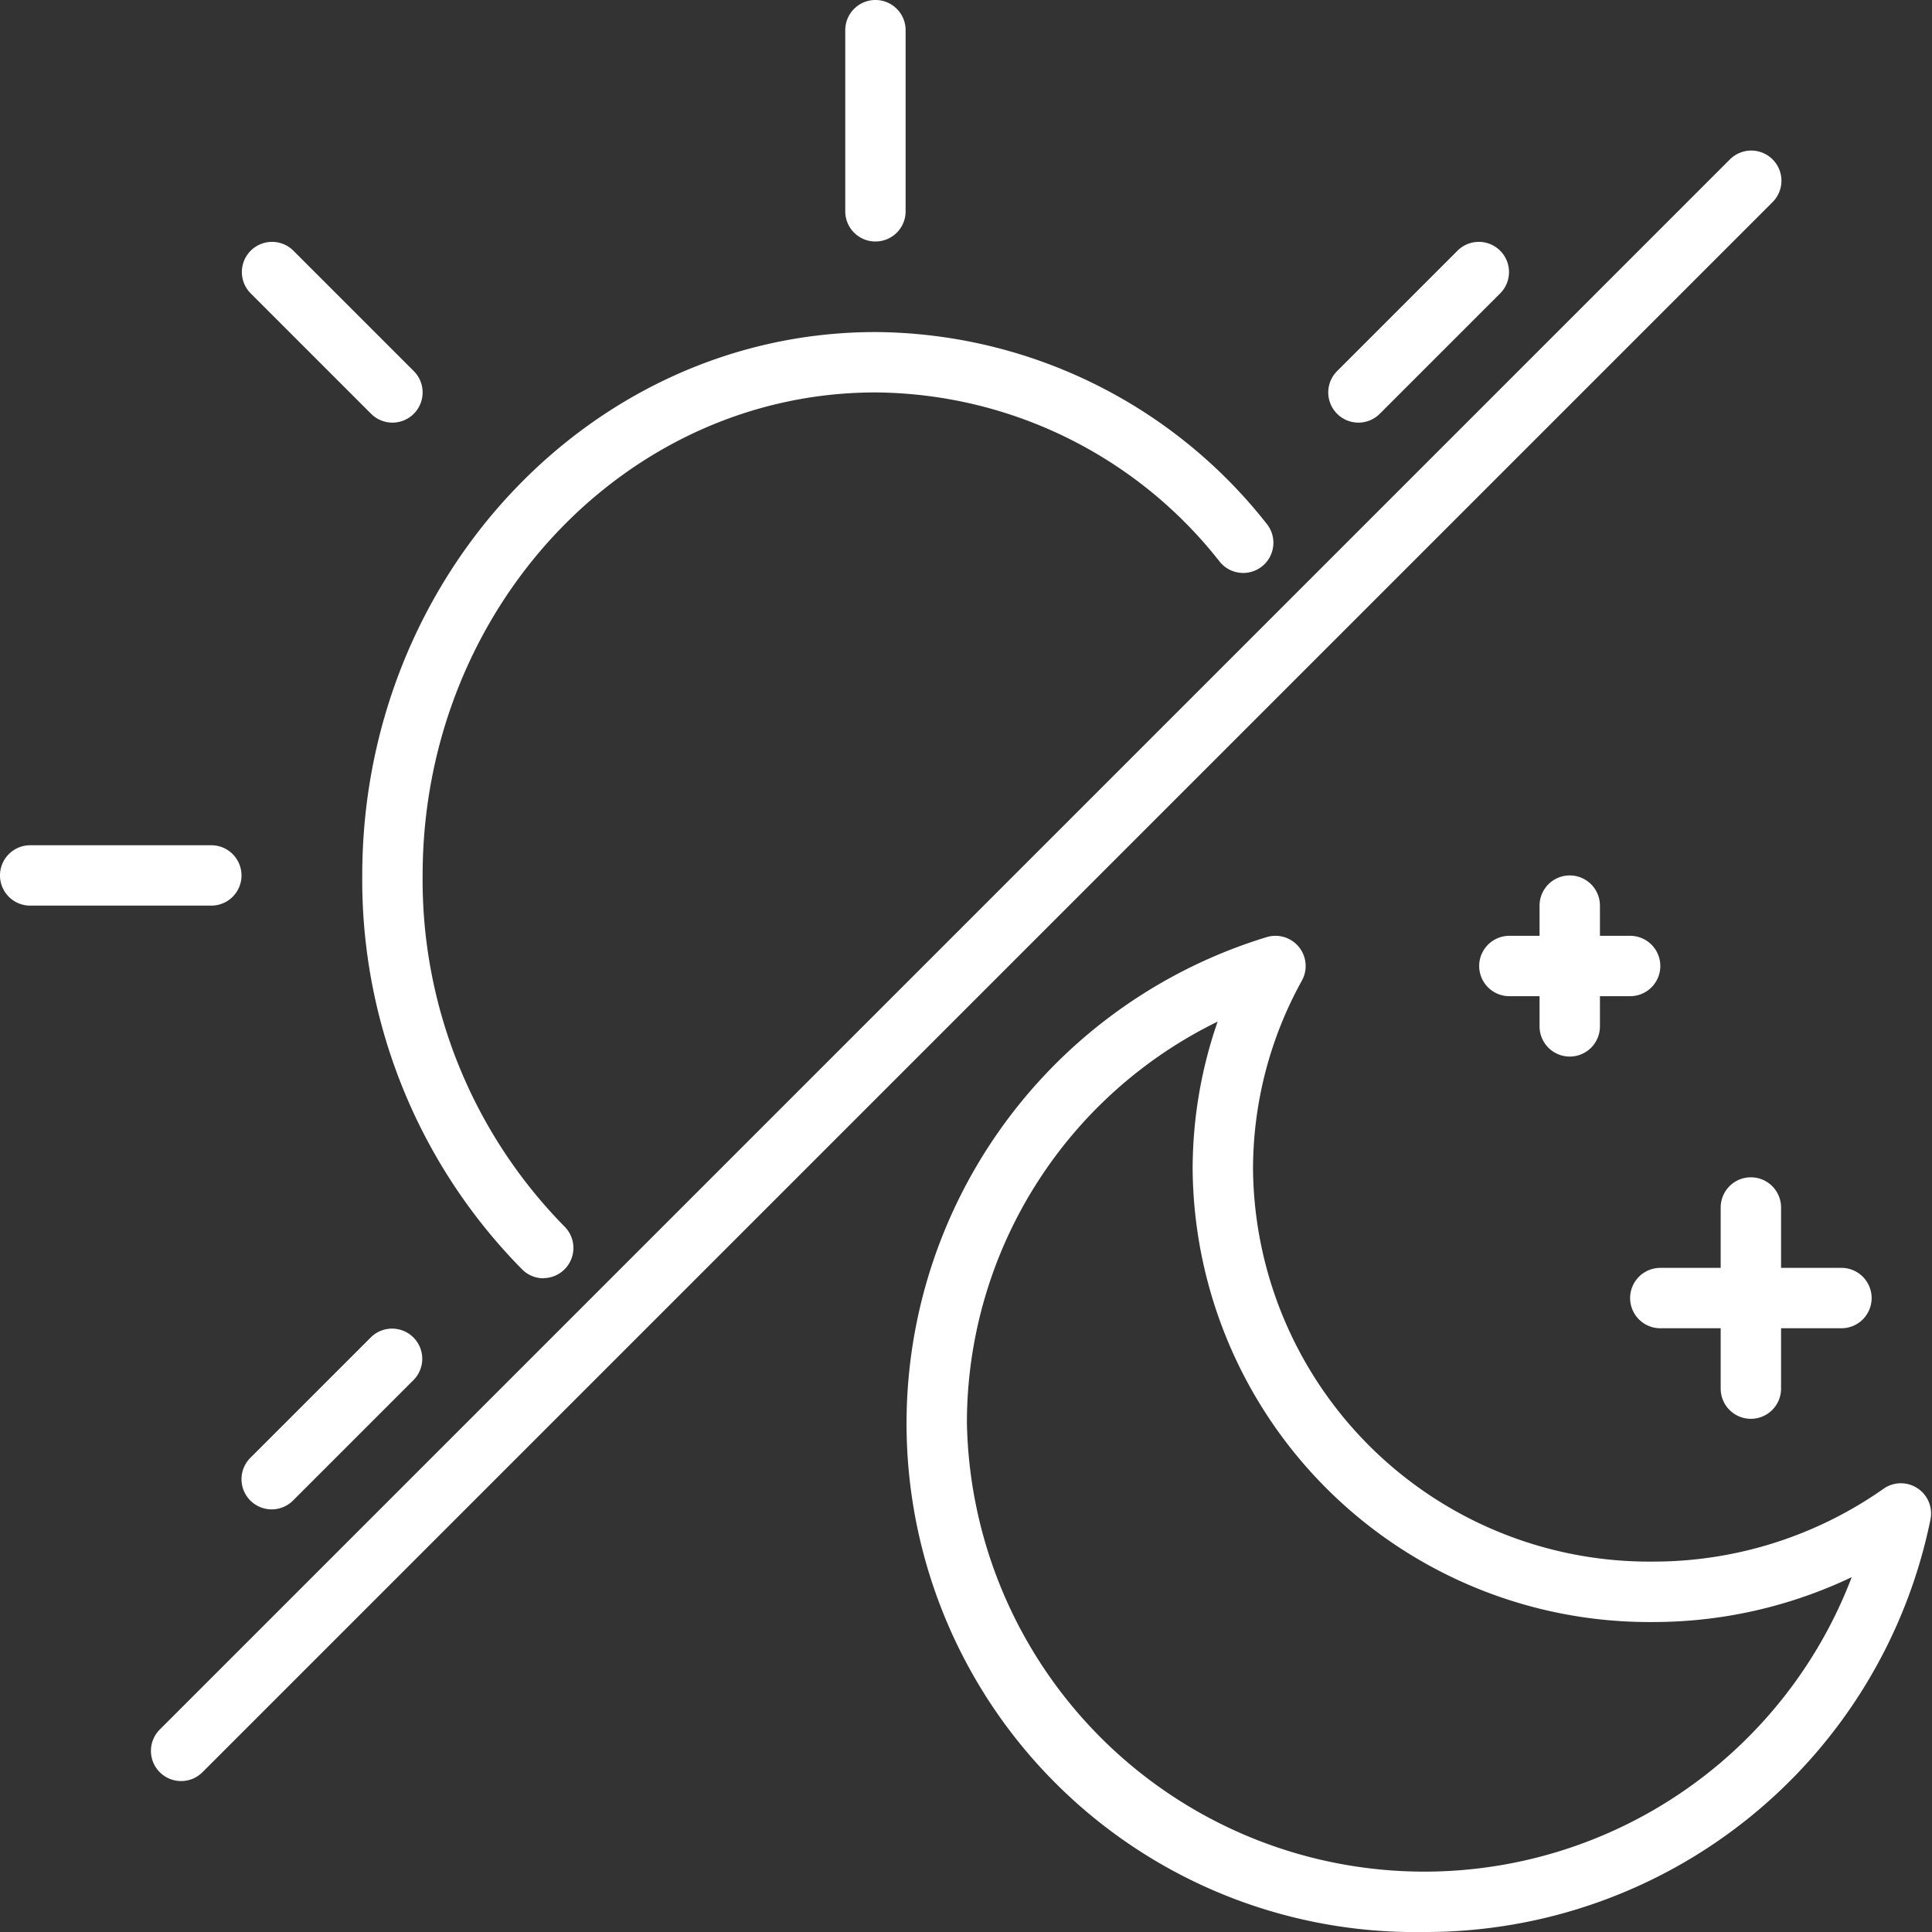 <svg xmlns="http://www.w3.org/2000/svg" version="1.1" xmlns:xlink="http://www.w3.org/1999/xlink" width="512" height="512" x="0" y="0" viewBox="0 0 64 64" style="enable-background:new 0 0 512 512" xml:space="preserve"><rect x="0" y="0" width="64" height="64" fill="#333333" stroke="none"/><g><path d="M6 59a1 1 0 0 1-.707-1.707l52-52a1 1 0 1 1 1.414 1.414l-52 52A1 1 0 0 1 6 59ZM18 42.345a1 1 0 0 1-.709-.3A18.356 18.356 0 0 1 12 29c0-9.925 7.626-18 17-18a16.607 16.607 0 0 1 12.98 6.376 1 1 0 0 1-1.562 1.248A14.618 14.618 0 0 0 29 13c-8.271 0-15 7.178-15 16a16.369 16.369 0 0 0 4.709 11.64 1 1 0 0 1-.709 1.7ZM13 14a1 1 0 0 1-.707-.293l-4-4a1 1 0 0 1 1.414-1.414l4 4A1 1 0 0 1 13 14ZM7 30H1a1 1 0 0 1 0-2h6a1 1 0 0 1 0 2ZM9 50a1 1 0 0 1-.707-1.707l4-4a1 1 0 0 1 1.414 1.414l-4 4A1 1 0 0 1 9 50ZM45 14a1 1 0 0 1-.707-1.707l4-4a1 1 0 0 1 1.414 1.414l-4 4A1 1 0 0 1 45 14ZM29 8a1 1 0 0 1-1-1V1a1 1 0 0 1 2 0v6a1 1 0 0 1-1 1ZM47.143 64a16.846 16.846 0 0 1-5.191-32.954 1 1 0 0 1 1.174 1.439 12.9 12.9 0 0 0-1.618 6.245 13.126 13.126 0 0 0 13.217 13 13.265 13.265 0 0 0 7.67-2.413 1 1 0 0 1 1.556 1.009A17.072 17.072 0 0 1 47.143 64Zm-6.807-30.158a14.8 14.8 0 0 0-8.306 13.289 15.154 15.154 0 0 0 29.311 5.114 15.294 15.294 0 0 1-6.616 1.487 15.127 15.127 0 0 1-15.217-15 14.9 14.9 0 0 1 .828-4.89ZM54 33h-4a1 1 0 0 1 0-2h4a1 1 0 0 1 0 2Z" fill="#ffffff" opacity="1" data-original="#000000"></path><path d="M52 35a1 1 0 0 1-1-1v-4a1 1 0 0 1 2 0v4a1 1 0 0 1-1 1ZM61 44h-6a1 1 0 0 1 0-2h6a1 1 0 0 1 0 2Z" fill="#ffffff" opacity="1" data-original="#000000"></path><path d="M58 47a1 1 0 0 1-1-1v-6a1 1 0 0 1 2 0v6a1 1 0 0 1-1 1Z" fill="#ffffff" opacity="1" data-original="#000000"></path></g></svg>